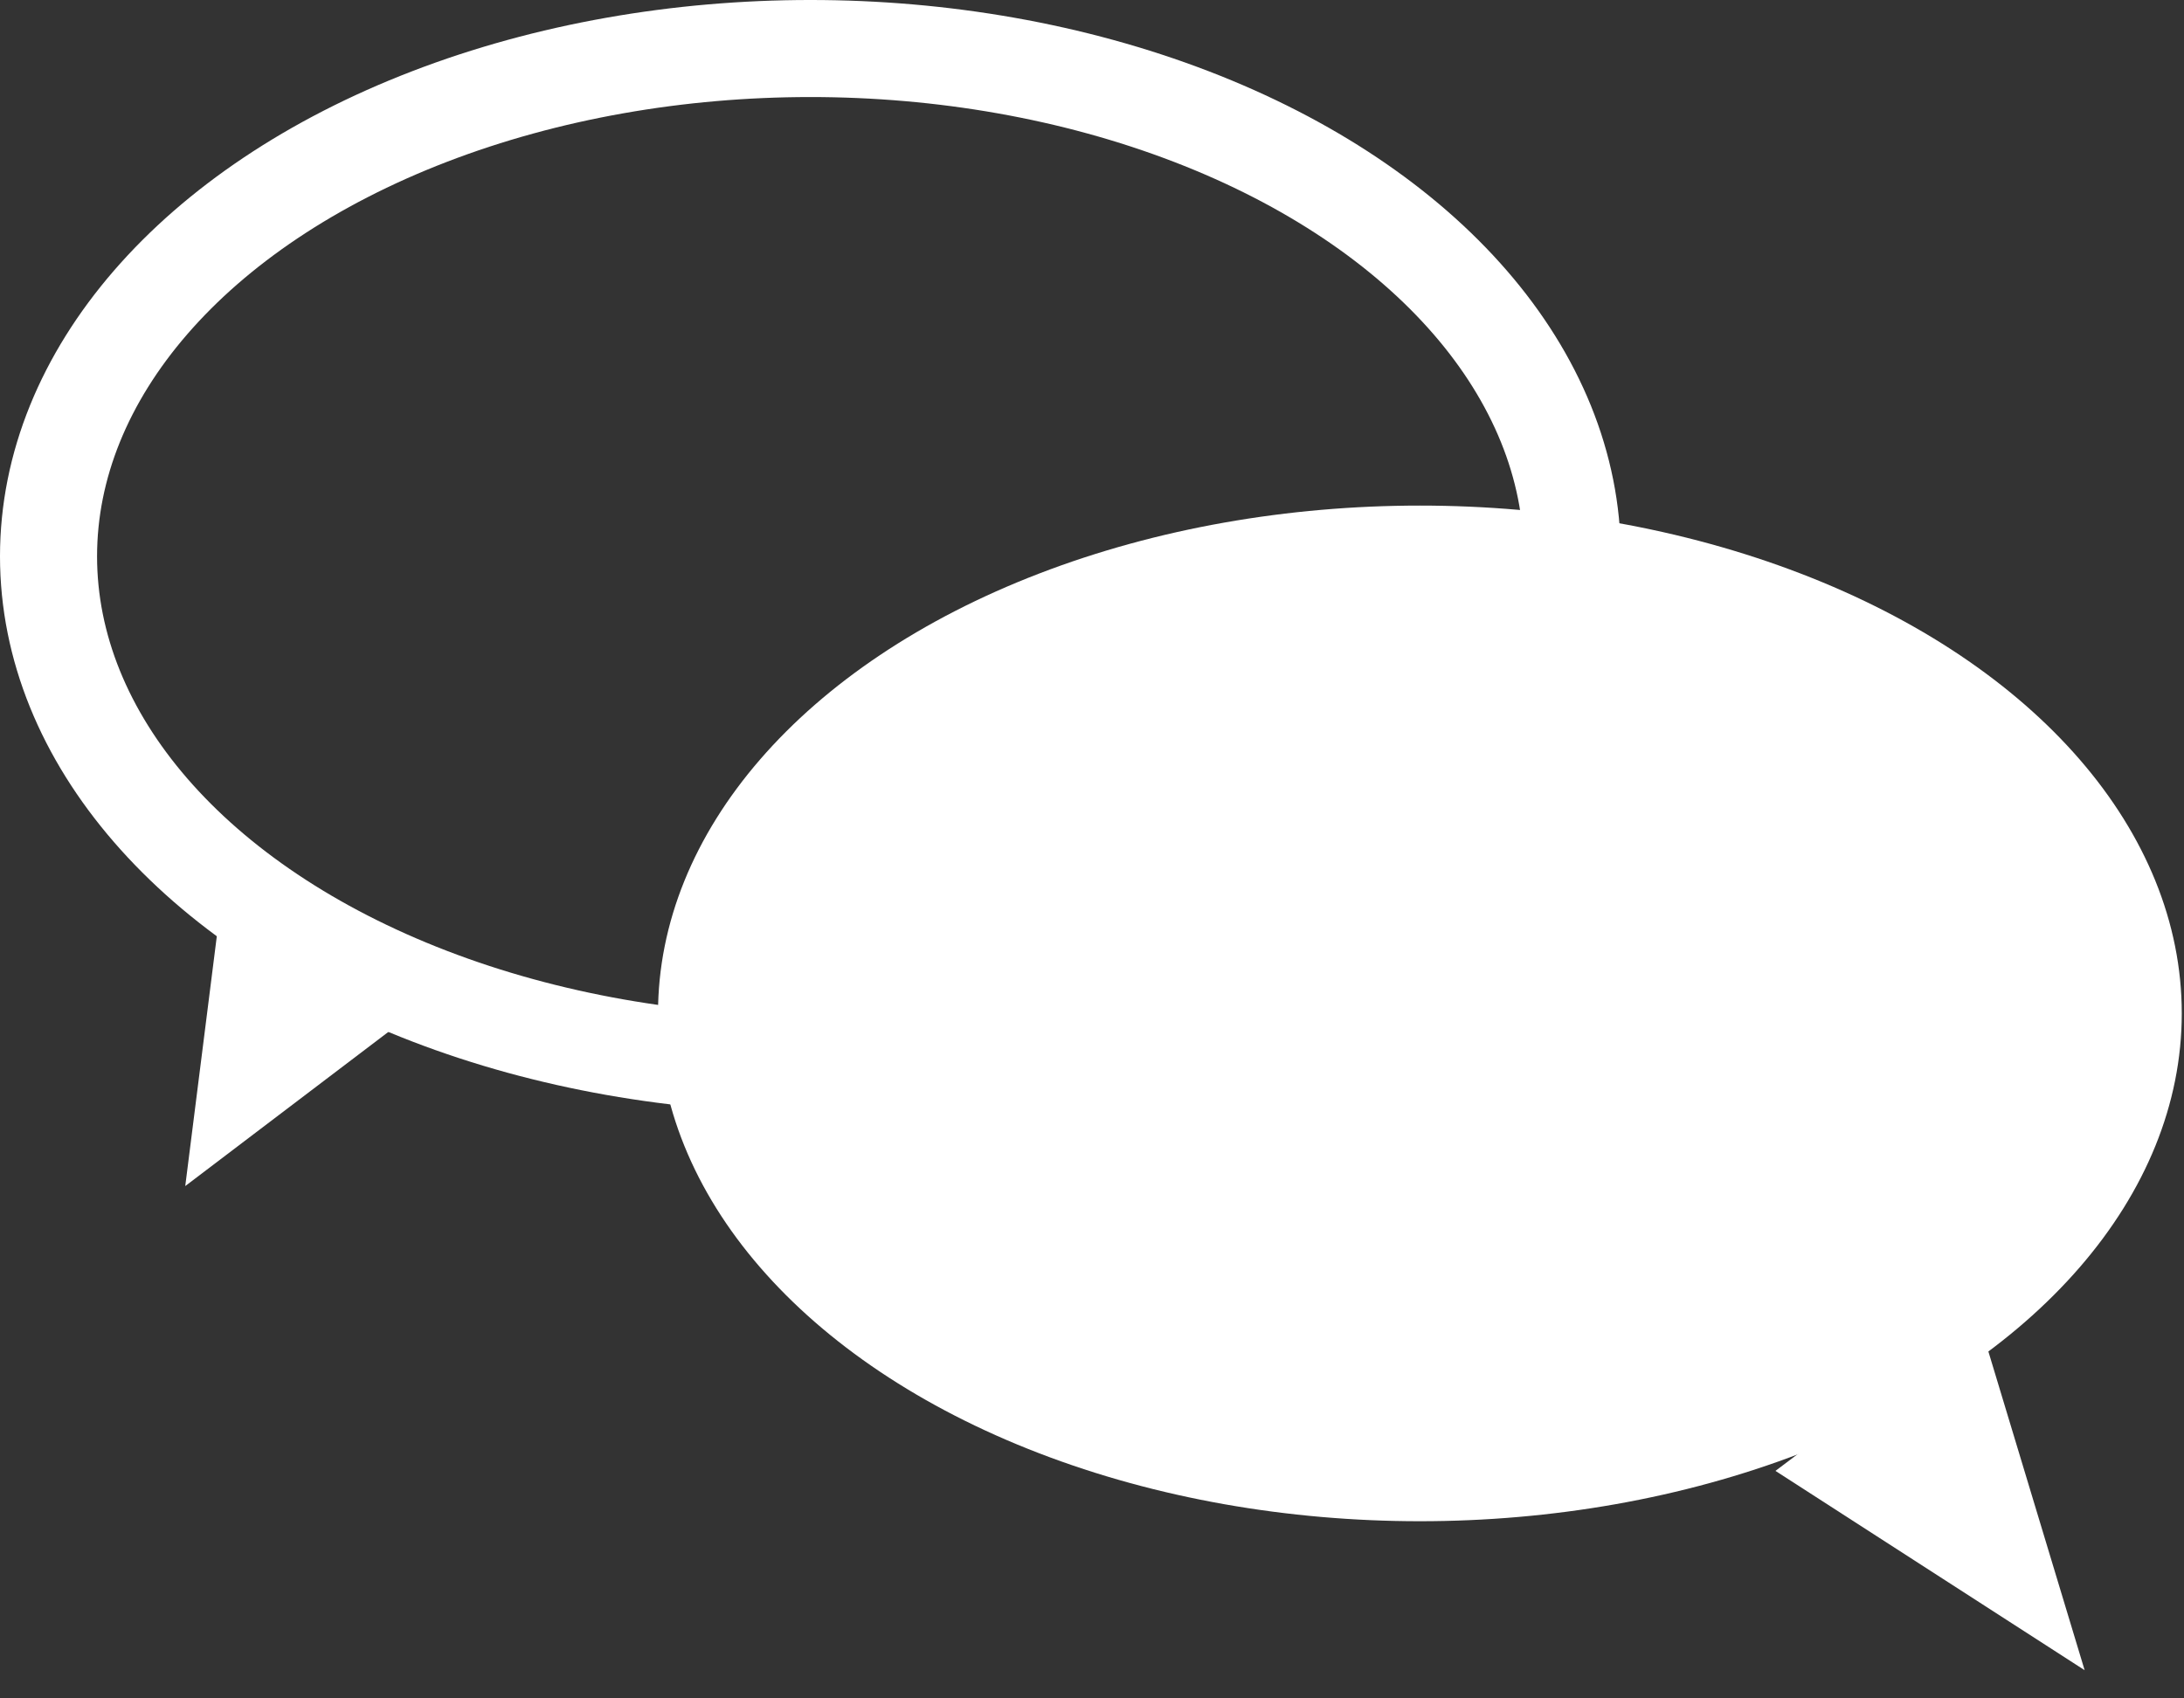 <?xml version="1.0" encoding="UTF-8"?>
<svg width="45px" height="35px" viewBox="0 0 45 35" version="1.1" xmlns="http://www.w3.org/2000/svg" xmlns:xlink="http://www.w3.org/1999/xlink">
    <rect x="0" y="0" width="45" height="35" fill="#333333" stroke="none"/>
    <!-- Generator: Sketch 44.1 (41455) - http://www.bohemiancoding.com/sketch -->
    <title>Group 7</title>
    <desc>Created with Sketch.</desc>
    <defs></defs>
    <g id="Page-1" stroke="none" stroke-width="1" fill="none" fill-rule="evenodd">
        <g id="IDD0" transform="translate(-746, -874)">
            <g id="Group-7" transform="translate(747, 875)">
                <ellipse id="Oval-4" stroke="#FFFFFF" stroke-width="2" cx="15.698" cy="10.465" rx="15.698" ry="10.465"></ellipse>
                <polygon id="Triangle-3" fill="#FFFFFF" transform="translate(4.373, 20.747) rotate(-150) translate(-4.373, -20.747) " points="4.373 17.635 6.989 23.858 1.757 23.858"></polygon>
                <polygon id="Triangle-3" fill="#FFFFFF" transform="translate(39.812, 30.578) rotate(-217) translate(-39.812, -30.578) " points="39.812 27.021 42.428 34.135 37.195 34.135"></polygon>
                <ellipse id="Oval-4" fill="#FFFFFF" cx="28.256" cy="19.884" rx="15.698" ry="10.465"></ellipse>
            </g>
        </g>
    </g>
</svg>